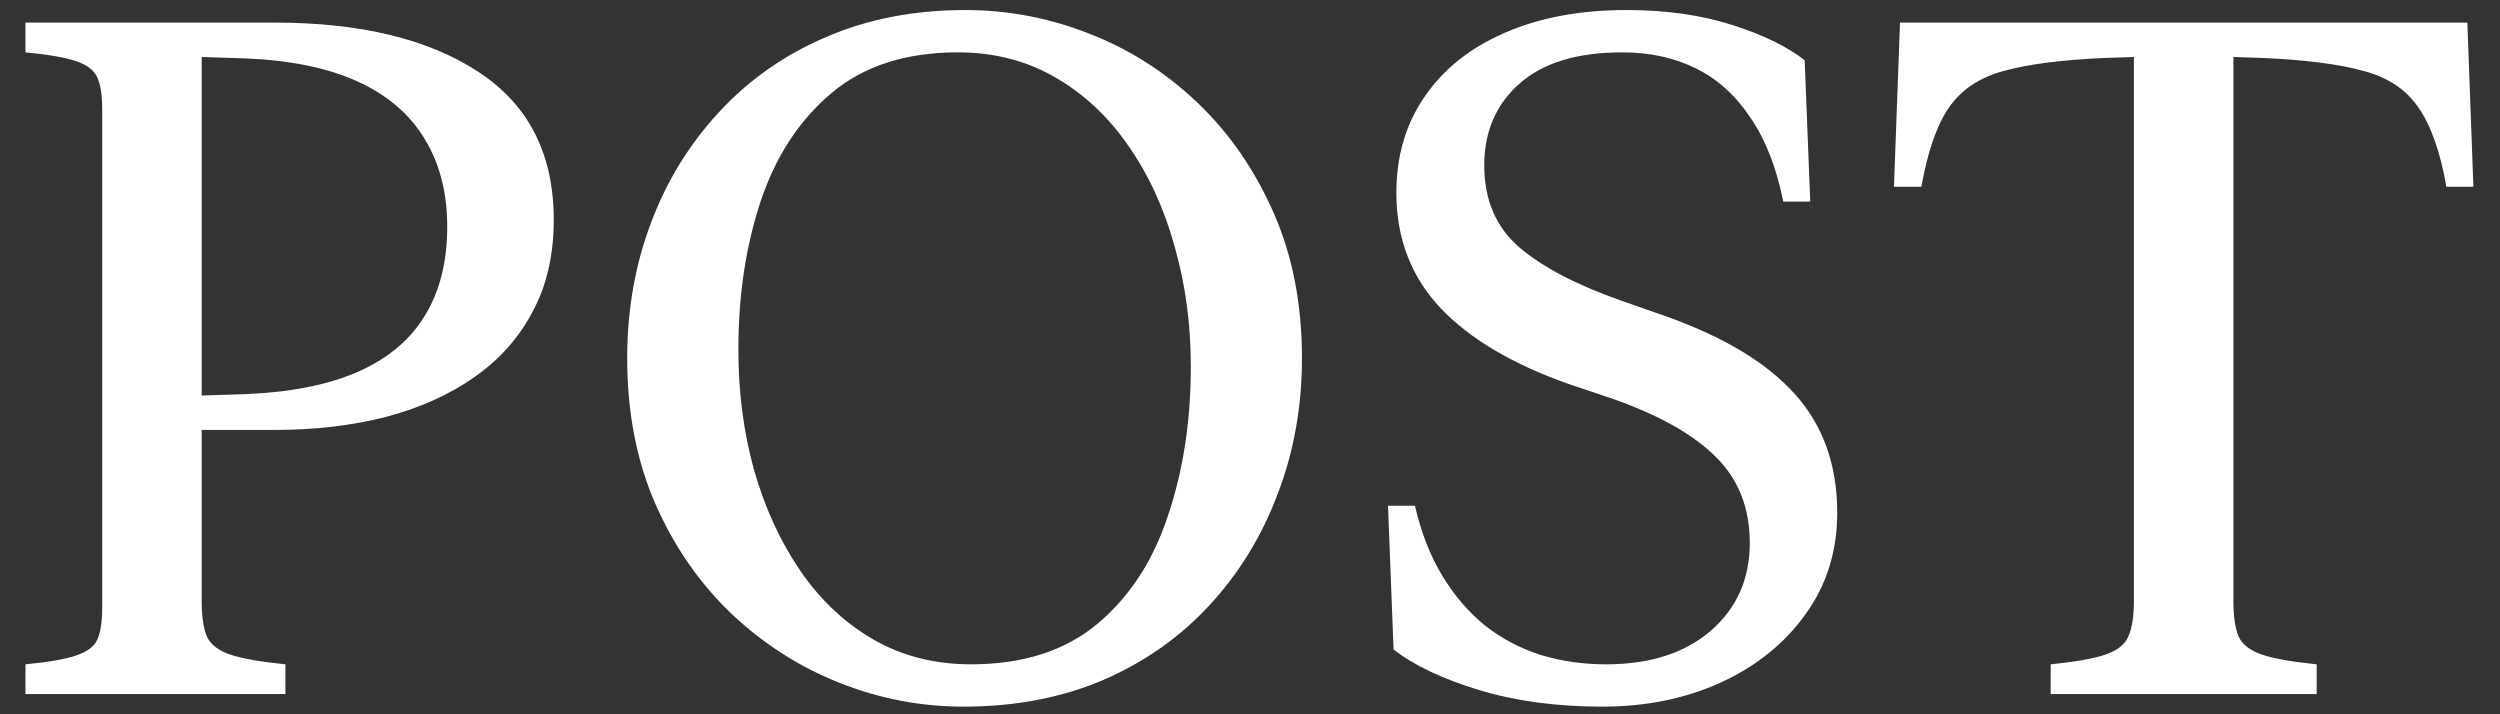 <svg width="84" height="24" viewBox="0 0 84 24" fill="none" xmlns="http://www.w3.org/2000/svg">
<rect x="0" y="0" width="84" height="24" fill="#333333" stroke="none"/>
<path d="M18.606 7.384C18.606 8.561 18.371 9.587 17.902 10.462C17.444 11.337 16.793 12.071 15.949 12.665C15.106 13.259 14.111 13.707 12.965 14.009C11.829 14.3 10.579 14.446 9.215 14.446H6.777V20.196C6.777 20.707 6.835 21.102 6.949 21.384C7.074 21.655 7.335 21.858 7.731 21.993C8.137 22.129 8.757 22.238 9.59 22.321V23.321H0.856V22.321C1.626 22.248 2.194 22.149 2.559 22.024C2.934 21.899 3.173 21.717 3.277 21.477C3.382 21.227 3.434 20.868 3.434 20.399V3.681C3.434 3.212 3.382 2.858 3.277 2.618C3.173 2.368 2.934 2.181 2.559 2.056C2.194 1.931 1.626 1.832 0.856 1.759V0.759H9.215C12.111 0.759 14.397 1.311 16.074 2.415C17.762 3.519 18.606 5.175 18.606 7.384ZM15.027 7.618C15.027 6.483 14.777 5.504 14.277 4.681C13.777 3.847 13.027 3.201 12.027 2.743C11.027 2.285 9.767 2.024 8.246 1.962L6.777 1.915V13.29L8.246 13.243C9.767 13.181 11.027 12.931 12.027 12.493C13.038 12.045 13.788 11.415 14.277 10.602C14.777 9.79 15.027 8.795 15.027 7.618ZM21.074 12.04C21.074 10.415 21.34 8.899 21.871 7.493C22.402 6.077 23.168 4.832 24.168 3.759C25.168 2.675 26.366 1.837 27.762 1.243C29.158 0.639 30.715 0.337 32.434 0.337C33.871 0.337 35.262 0.603 36.606 1.134C37.949 1.655 39.158 2.425 40.231 3.446C41.303 4.467 42.158 5.702 42.793 7.149C43.428 8.587 43.746 10.217 43.746 12.04C43.746 13.655 43.475 15.17 42.934 16.587C42.403 18.004 41.637 19.254 40.637 20.337C39.647 21.41 38.455 22.248 37.059 22.852C35.663 23.446 34.1 23.743 32.371 23.743C30.944 23.743 29.559 23.477 28.215 22.946C26.871 22.415 25.663 21.644 24.59 20.634C23.517 19.613 22.663 18.384 22.027 16.946C21.392 15.498 21.074 13.863 21.074 12.04ZM24.809 11.743C24.809 13.181 24.986 14.535 25.34 15.806C25.704 17.076 26.225 18.207 26.902 19.196C27.579 20.175 28.397 20.941 29.356 21.493C30.324 22.045 31.413 22.321 32.621 22.321C34.371 22.321 35.788 21.868 36.871 20.962C37.955 20.056 38.746 18.842 39.246 17.321C39.757 15.8 40.012 14.134 40.012 12.321C40.012 10.894 39.83 9.545 39.465 8.274C39.111 6.993 38.59 5.863 37.903 4.884C37.225 3.905 36.403 3.139 35.434 2.587C34.475 2.035 33.392 1.759 32.184 1.759C30.444 1.759 29.033 2.212 27.949 3.118C26.866 4.024 26.069 5.238 25.559 6.759C25.059 8.269 24.809 9.931 24.809 11.743ZM53.84 23.743C52.298 23.743 50.913 23.556 49.684 23.181C48.455 22.806 47.501 22.352 46.824 21.821L46.637 16.993H47.543C47.751 17.899 48.059 18.686 48.465 19.352C48.871 20.019 49.35 20.576 49.903 21.024C50.465 21.462 51.09 21.79 51.778 22.009C52.465 22.217 53.194 22.321 53.965 22.321C55.434 22.321 56.606 21.946 57.481 21.196C58.356 20.436 58.793 19.451 58.793 18.243C58.793 17.076 58.418 16.118 57.668 15.368C56.928 14.618 55.783 13.967 54.231 13.415L52.746 12.915C50.84 12.248 49.392 11.394 48.403 10.352C47.413 9.3 46.918 8.009 46.918 6.478C46.918 5.238 47.236 4.16 47.871 3.243C48.507 2.316 49.403 1.603 50.559 1.103C51.725 0.592 53.09 0.337 54.653 0.337C55.975 0.337 57.158 0.504 58.199 0.837C59.241 1.17 60.053 1.566 60.637 2.024L60.824 6.774H59.918C59.689 5.629 59.319 4.686 58.809 3.946C58.309 3.196 57.694 2.644 56.965 2.29C56.246 1.936 55.428 1.759 54.512 1.759C53.001 1.759 51.85 2.108 51.059 2.806C50.267 3.504 49.871 4.42 49.871 5.556C49.871 6.712 50.262 7.629 51.043 8.306C51.824 8.972 52.955 9.566 54.434 10.087L55.903 10.602C57.892 11.3 59.361 12.181 60.309 13.243C61.257 14.295 61.731 15.623 61.731 17.227C61.731 18.519 61.376 19.655 60.668 20.634C59.97 21.613 59.022 22.379 57.824 22.931C56.637 23.472 55.309 23.743 53.84 23.743ZM82.903 0.759L83.106 6.274H82.199C81.991 5.097 81.678 4.212 81.262 3.618C80.856 3.014 80.241 2.603 79.418 2.384C78.595 2.155 77.454 2.009 75.996 1.946L75.043 1.915V20.196C75.043 20.707 75.1 21.102 75.215 21.384C75.34 21.655 75.6 21.858 75.996 21.993C76.403 22.129 77.017 22.238 77.84 22.321V23.321H68.903V22.321C69.736 22.238 70.35 22.129 70.746 21.993C71.142 21.858 71.397 21.655 71.512 21.384C71.637 21.102 71.699 20.707 71.699 20.196V1.915L70.746 1.946C69.288 2.009 68.147 2.155 67.324 2.384C66.512 2.603 65.897 3.014 65.481 3.618C65.074 4.212 64.767 5.097 64.559 6.274H63.637L63.84 0.759H82.903Z" fill="white"/>
</svg>
